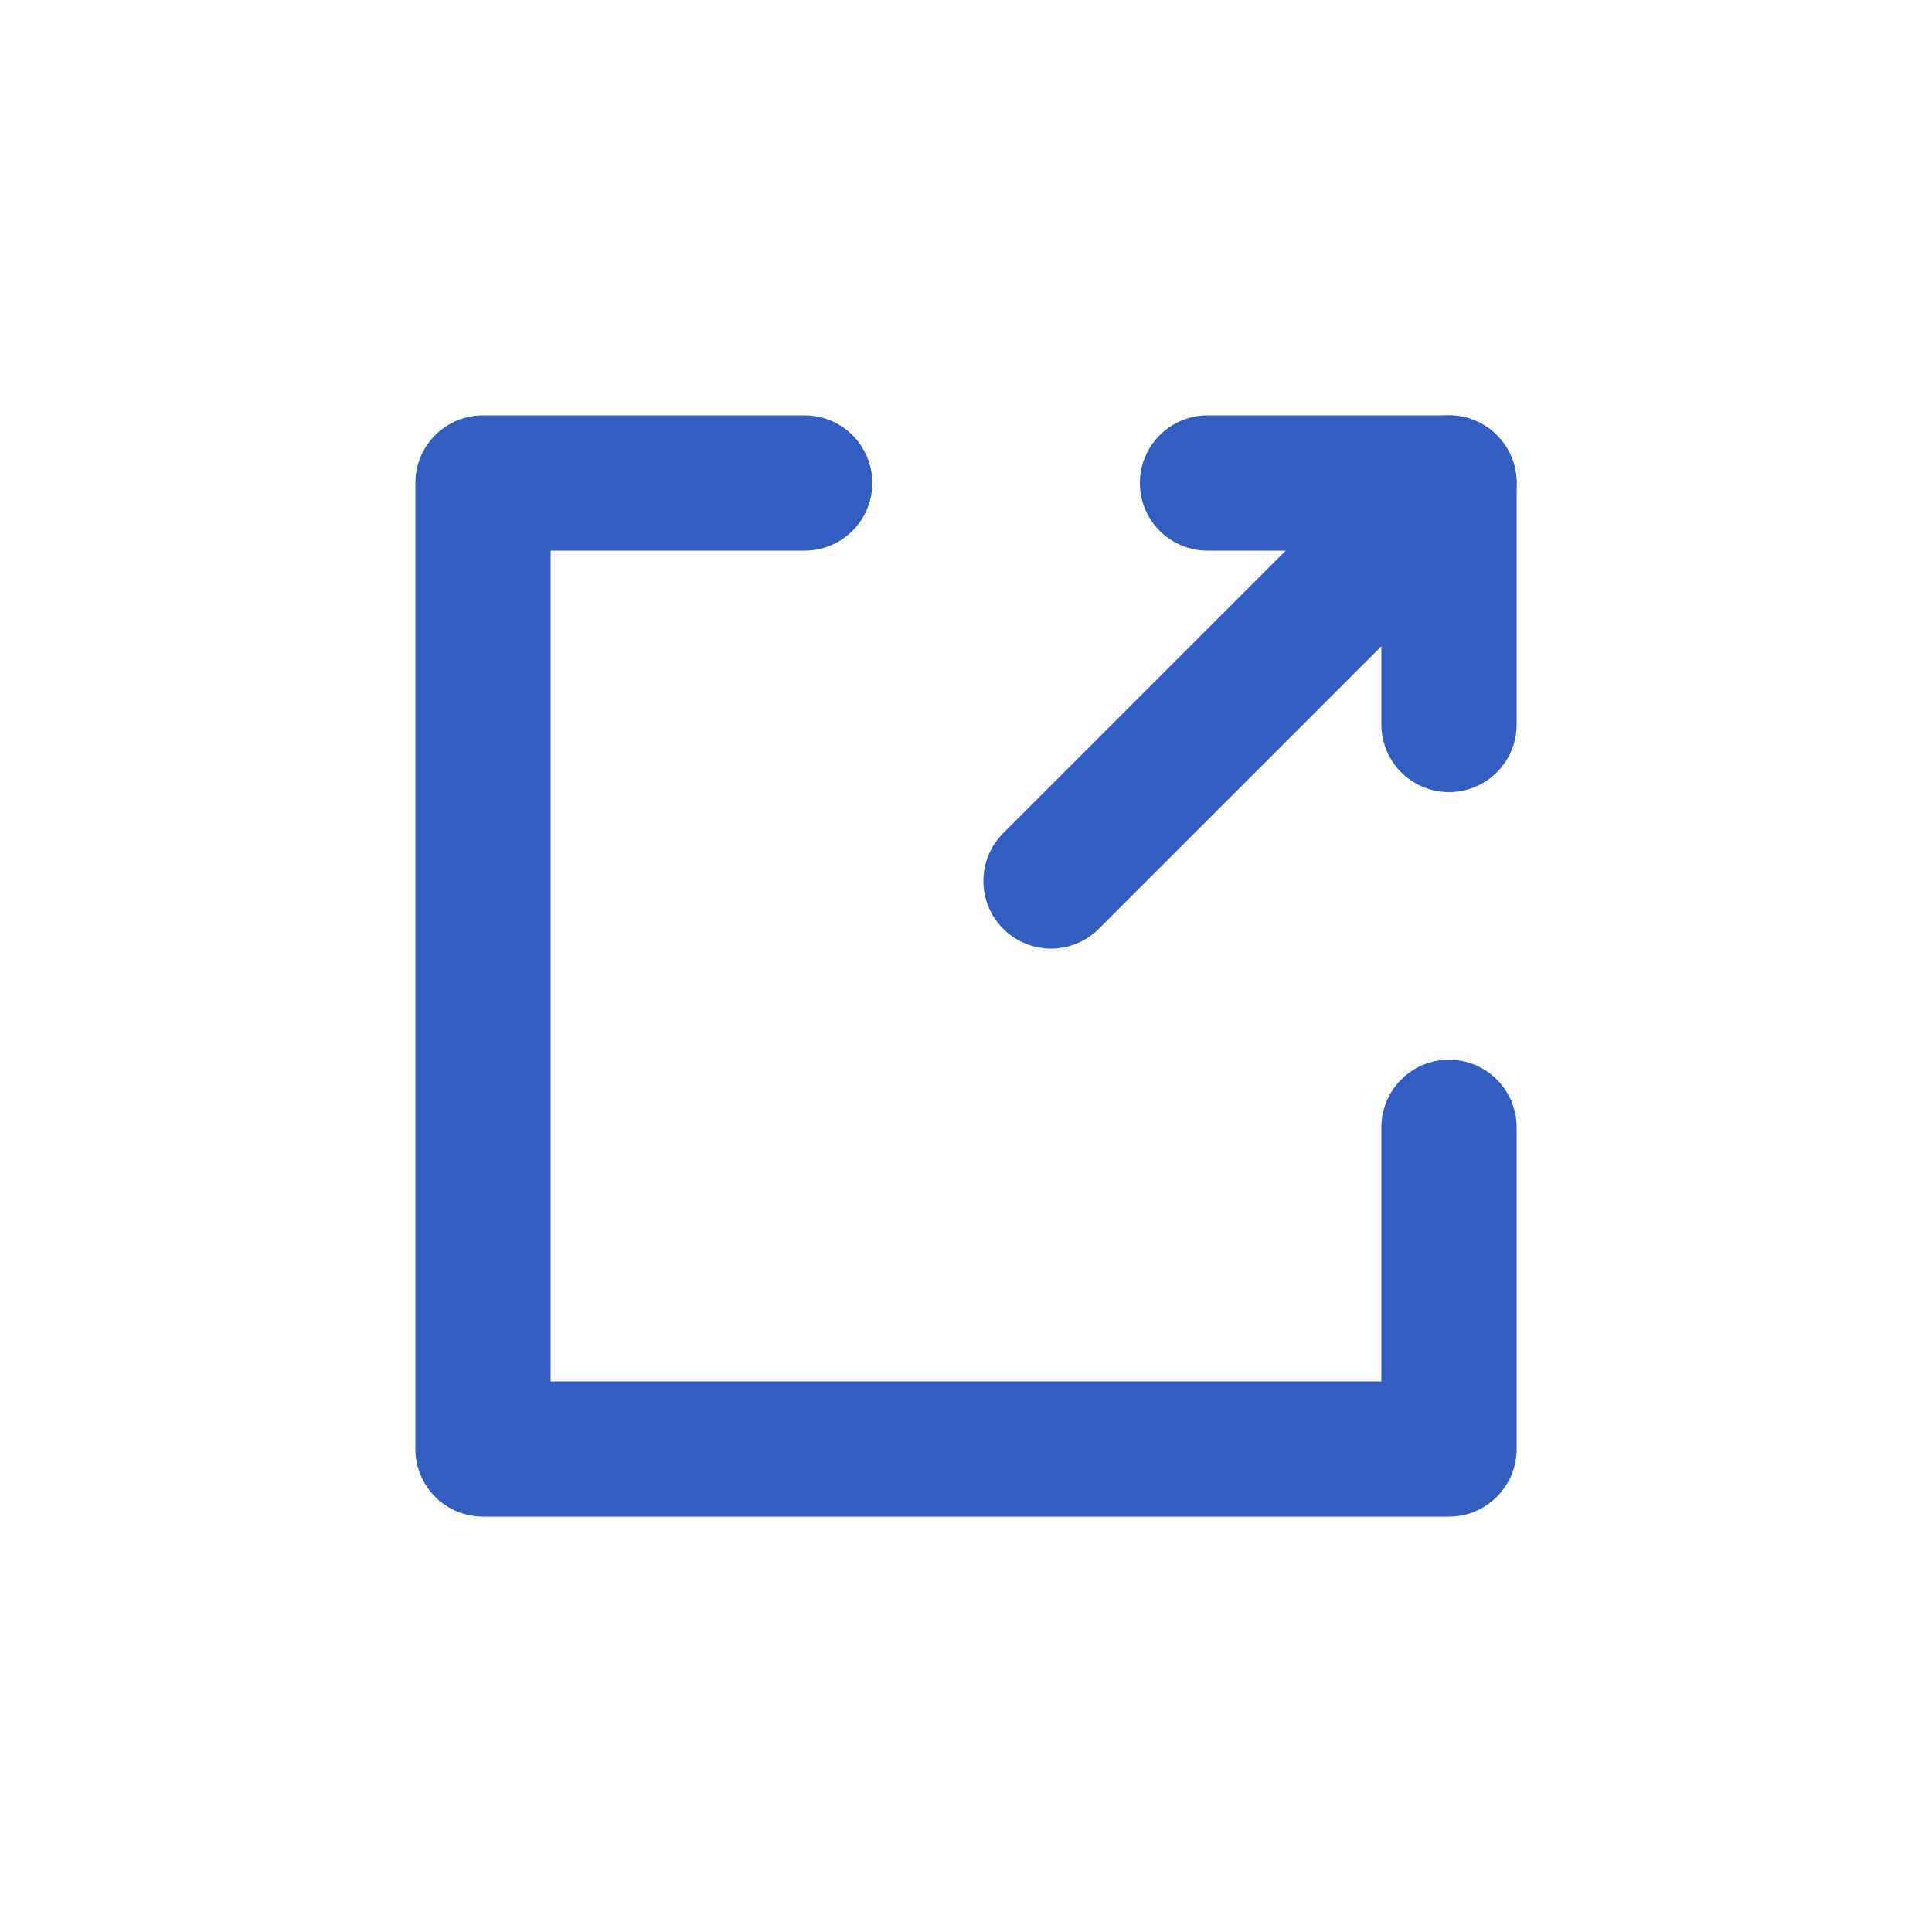 <svg width="20" height="20" viewBox="0 0 20 20" fill="none" xmlns="http://www.w3.org/2000/svg">
<path d="M15 11.67V15H5V5H8.33" stroke="#345DC1" stroke-width="1.4" stroke-linecap="round" stroke-linejoin="round"/>
<path d="M12.5 5H15V7.5" stroke="#345DC1" stroke-width="1.4" stroke-linecap="round" stroke-linejoin="round"/>
<path d="M15 5L10.88 9.12" stroke="#345DC1" stroke-width="1.4" stroke-linecap="round" stroke-linejoin="round"/>
</svg>
